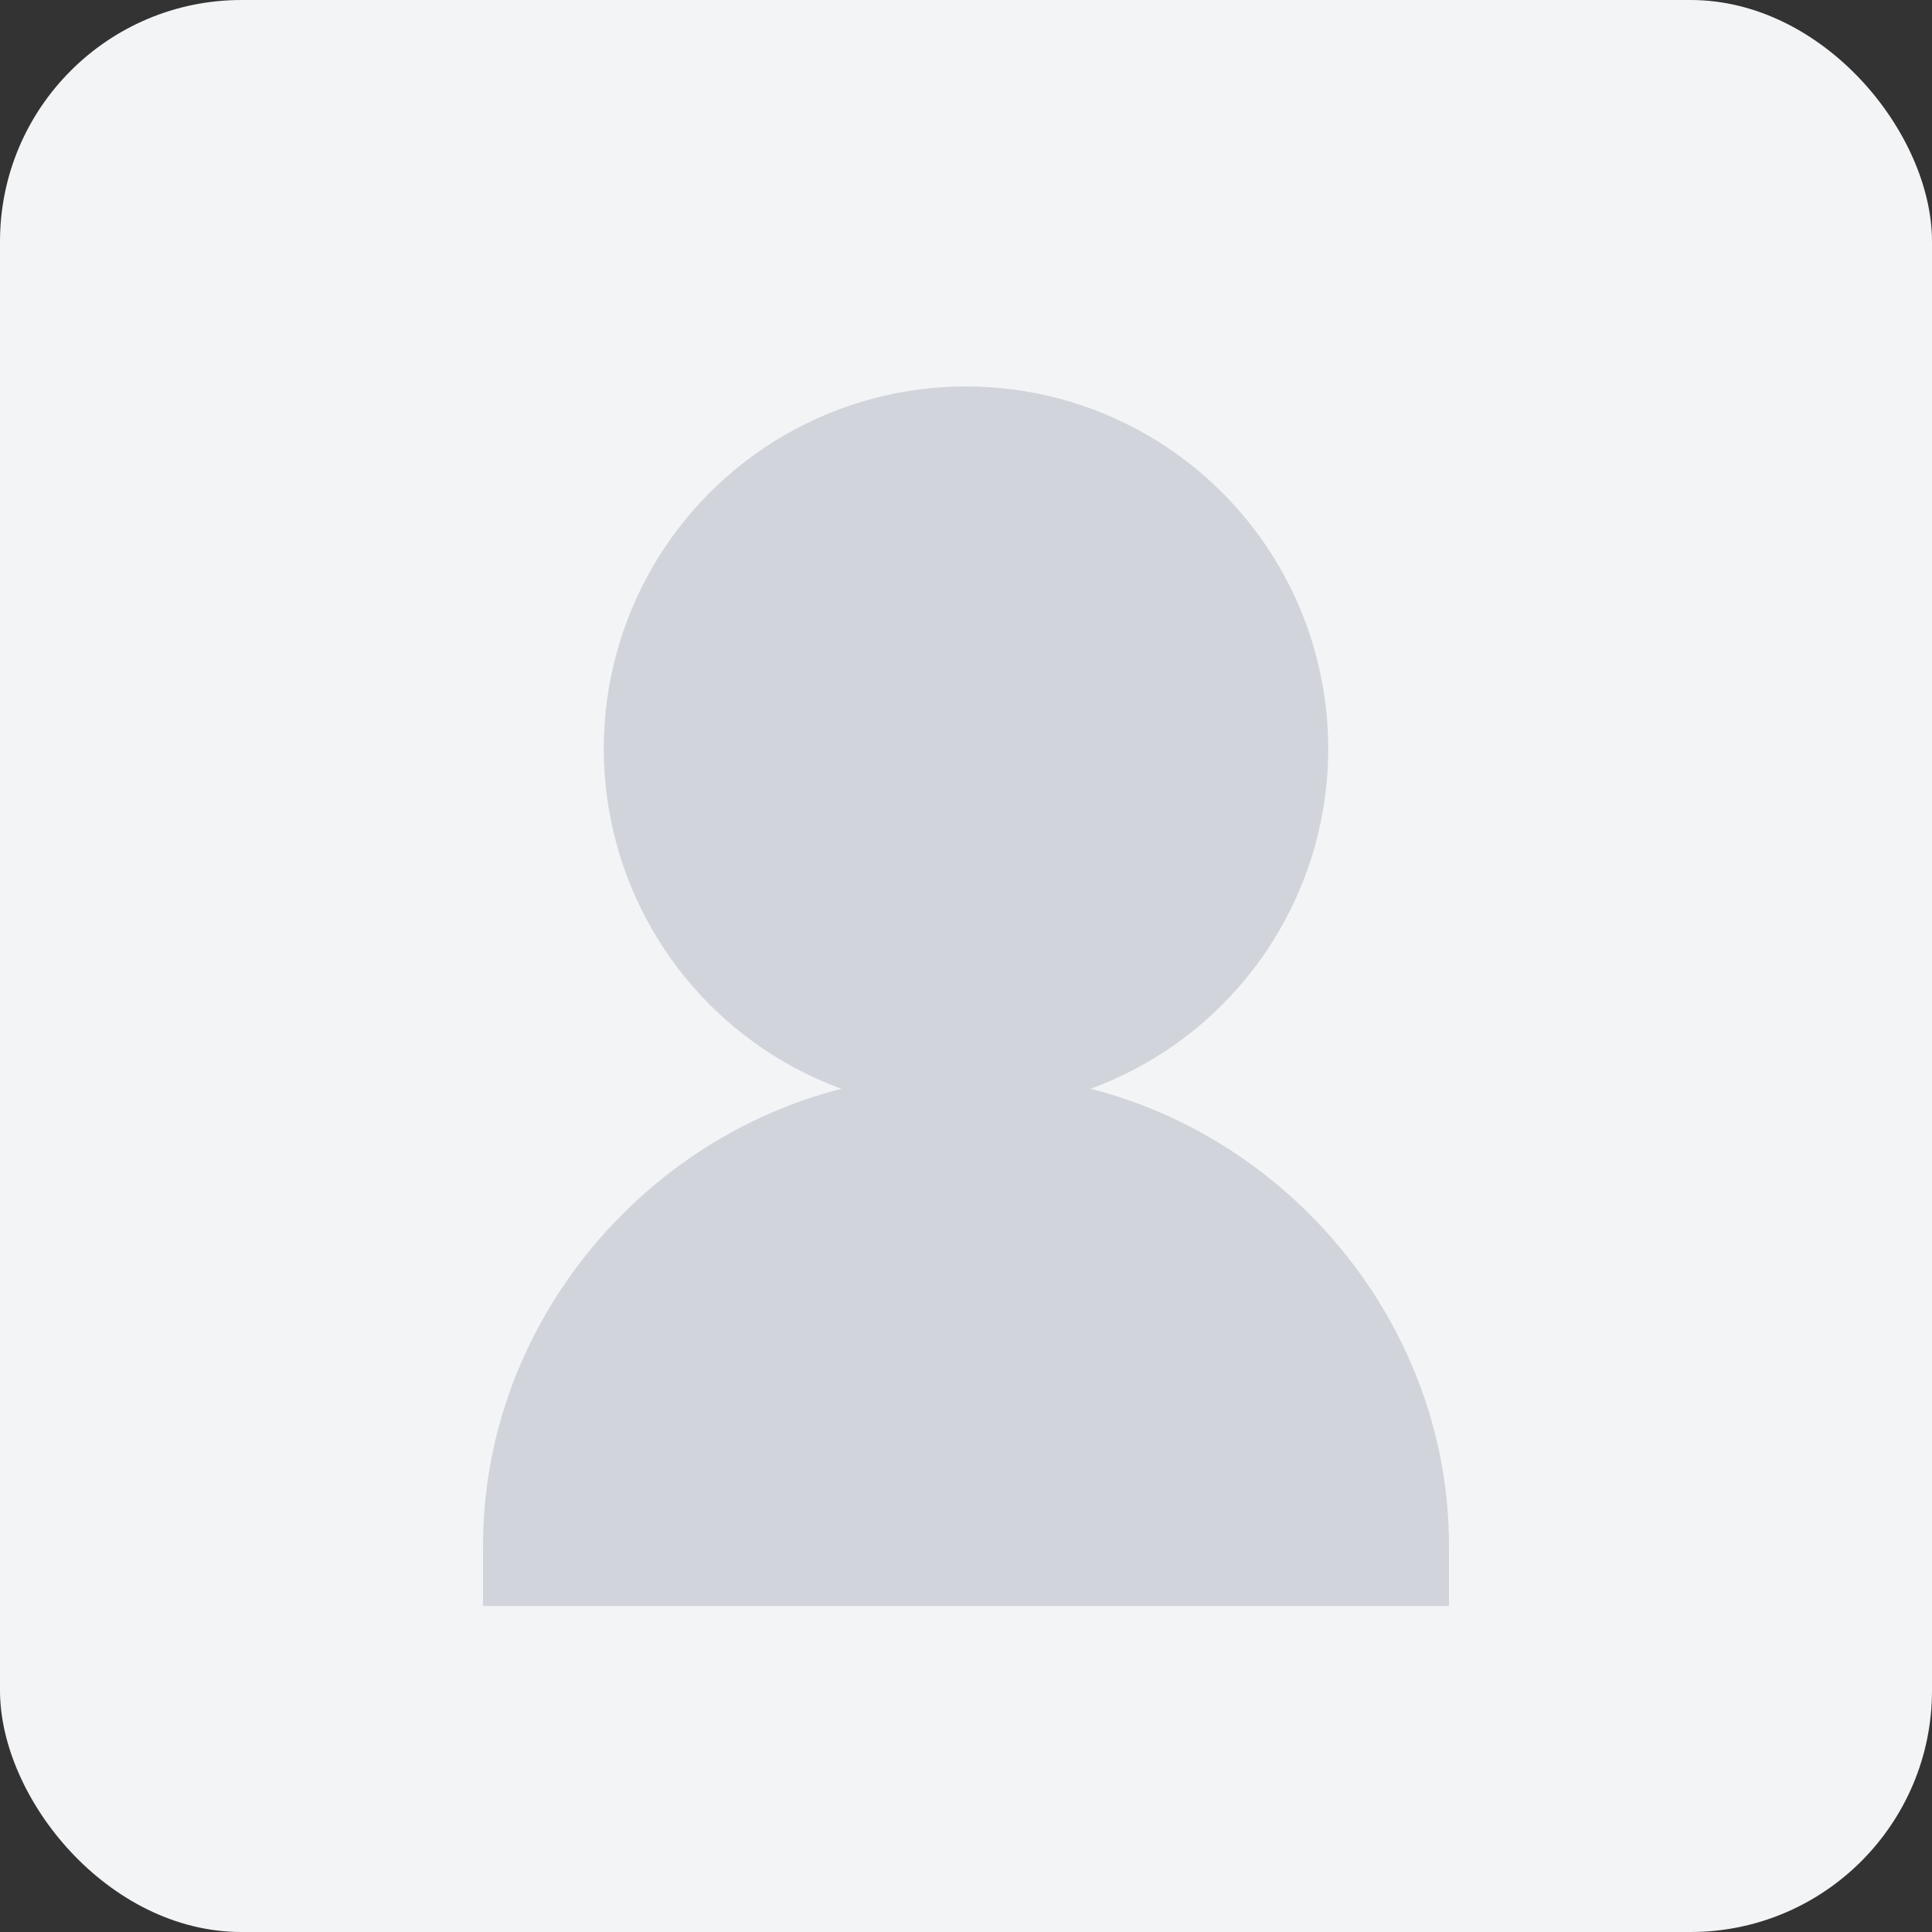 <svg width="160" height="160" viewBox="0 0 160 160" fill="none" xmlns="http://www.w3.org/2000/svg">
    <rect x="0" y="0" width="160" height="160" fill="#333333" stroke="none"/>
    <rect width="160" height="160" rx="20" fill="#F3F4F6"/>
    <circle cx="80" cy="62" r="30" fill="#D1D5DB"/>
    <path d="M40 128C40 106.804 57.804 89 79 89H81C102.196 89 120 106.804 120 128V133H40V128Z" fill="#D1D5DB"/>
</svg>
